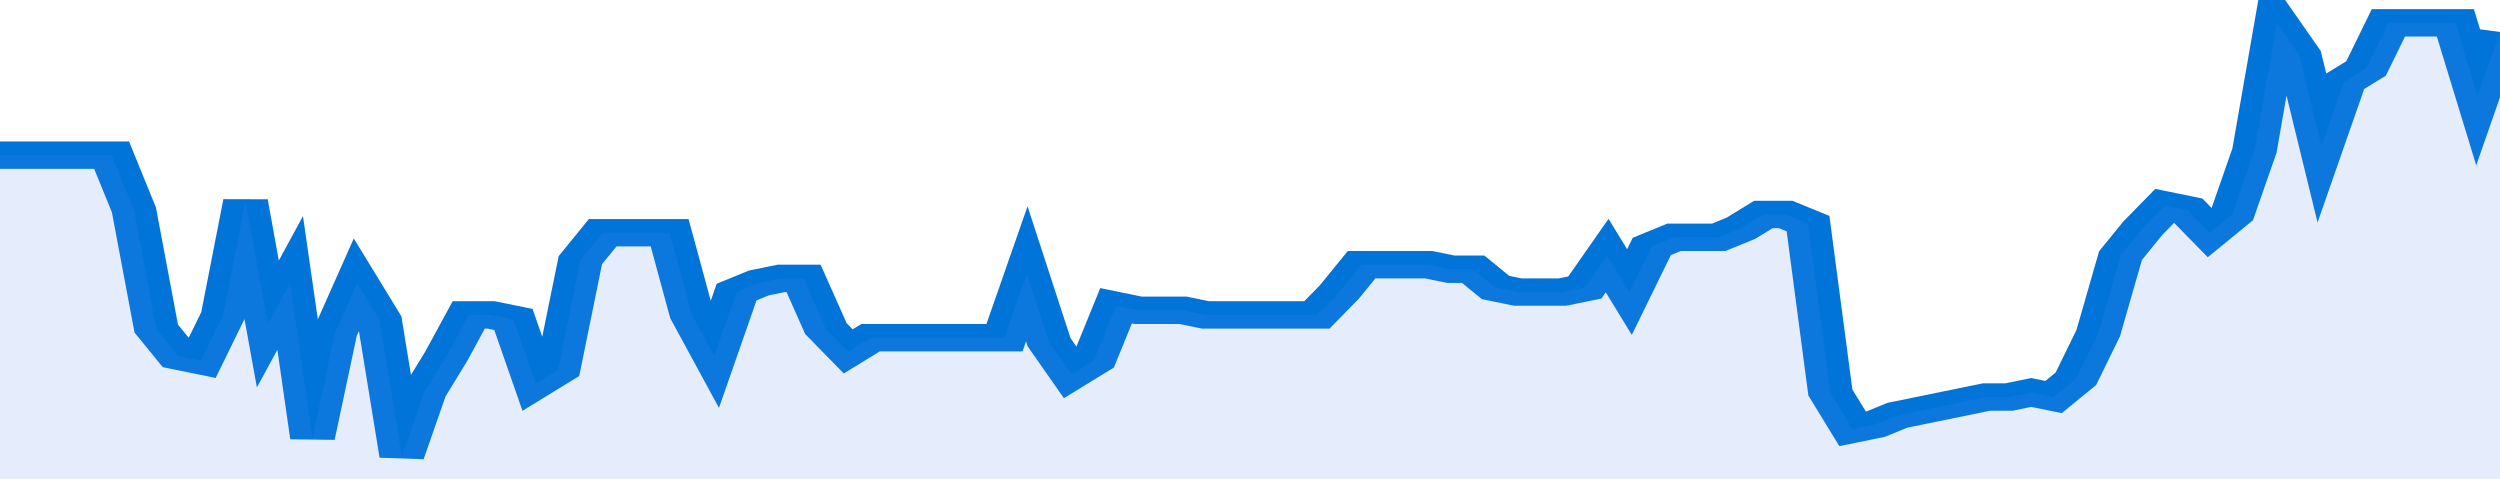 <svg xmlns="http://www.w3.org/2000/svg" viewBox="0 0 336 105" width="120" height="23" preserveAspectRatio="none">
				 <polyline fill="none" stroke="#0074d9" stroke-width="6" points="0, 34 3, 34 6, 34 9, 34 12, 34 15, 34 18, 46 21, 72 24, 78 27, 79 30, 69 33, 44 36, 71 39, 62 42, 96 45, 73 48, 62 51, 70 54, 100 57, 86 60, 78 63, 69 66, 69 69, 70 72, 84 75, 81 78, 57 81, 51 84, 51 87, 51 90, 51 93, 69 96, 78 99, 64 102, 62 105, 61 108, 61 111, 72 114, 77 117, 74 120, 74 123, 74 126, 74 129, 74 132, 74 135, 74 138, 60 141, 75 144, 82 147, 79 150, 67 153, 68 156, 68 159, 68 162, 69 165, 69 168, 69 171, 69 174, 69 177, 69 180, 64 183, 58 186, 58 189, 58 192, 58 195, 59 198, 59 201, 63 204, 64 207, 64 210, 64 213, 63 216, 56 219, 64 222, 54 225, 52 228, 52 231, 52 234, 50 237, 47 240, 47 243, 49 246, 86 249, 94 252, 93 255, 91 258, 90 261, 89 264, 88 267, 87 270, 87 273, 86 276, 87 279, 83 282, 73 285, 56 288, 50 291, 45 294, 46 297, 51 300, 47 303, 33 306, 5 309, 12 312, 32 315, 18 318, 15 321, 5 324, 5 327, 5 330, 5 333, 21 336, 7 336, 7 "> </polyline>
				 <polygon fill="#5085ec" opacity="0.15" points="0, 105 0, 34 3, 34 6, 34 9, 34 12, 34 15, 34 18, 46 21, 72 24, 78 27, 79 30, 69 33, 44 36, 71 39, 62 42, 96 45, 73 48, 62 51, 70 54, 100 57, 86 60, 78 63, 69 66, 69 69, 70 72, 84 75, 81 78, 57 81, 51 84, 51 87, 51 90, 51 93, 69 96, 78 99, 64 102, 62 105, 61 108, 61 111, 72 114, 77 117, 74 120, 74 123, 74 126, 74 129, 74 132, 74 135, 74 138, 60 141, 75 144, 82 147, 79 150, 67 153, 68 156, 68 159, 68 162, 69 165, 69 168, 69 171, 69 174, 69 177, 69 180, 64 183, 58 186, 58 189, 58 192, 58 195, 59 198, 59 201, 63 204, 64 207, 64 210, 64 213, 63 216, 56 219, 64 222, 54 225, 52 228, 52 231, 52 234, 50 237, 47 240, 47 243, 49 246, 86 249, 94 252, 93 255, 91 258, 90 261, 89 264, 88 267, 87 270, 87 273, 86 276, 87 279, 83 282, 73 285, 56 288, 50 291, 45 294, 46 297, 51 300, 47 303, 33 306, 5 309, 12 312, 32 315, 18 318, 15 321, 5 324, 5 327, 5 330, 5 333, 21 336, 7 336, 105 "></polygon>
			</svg>
